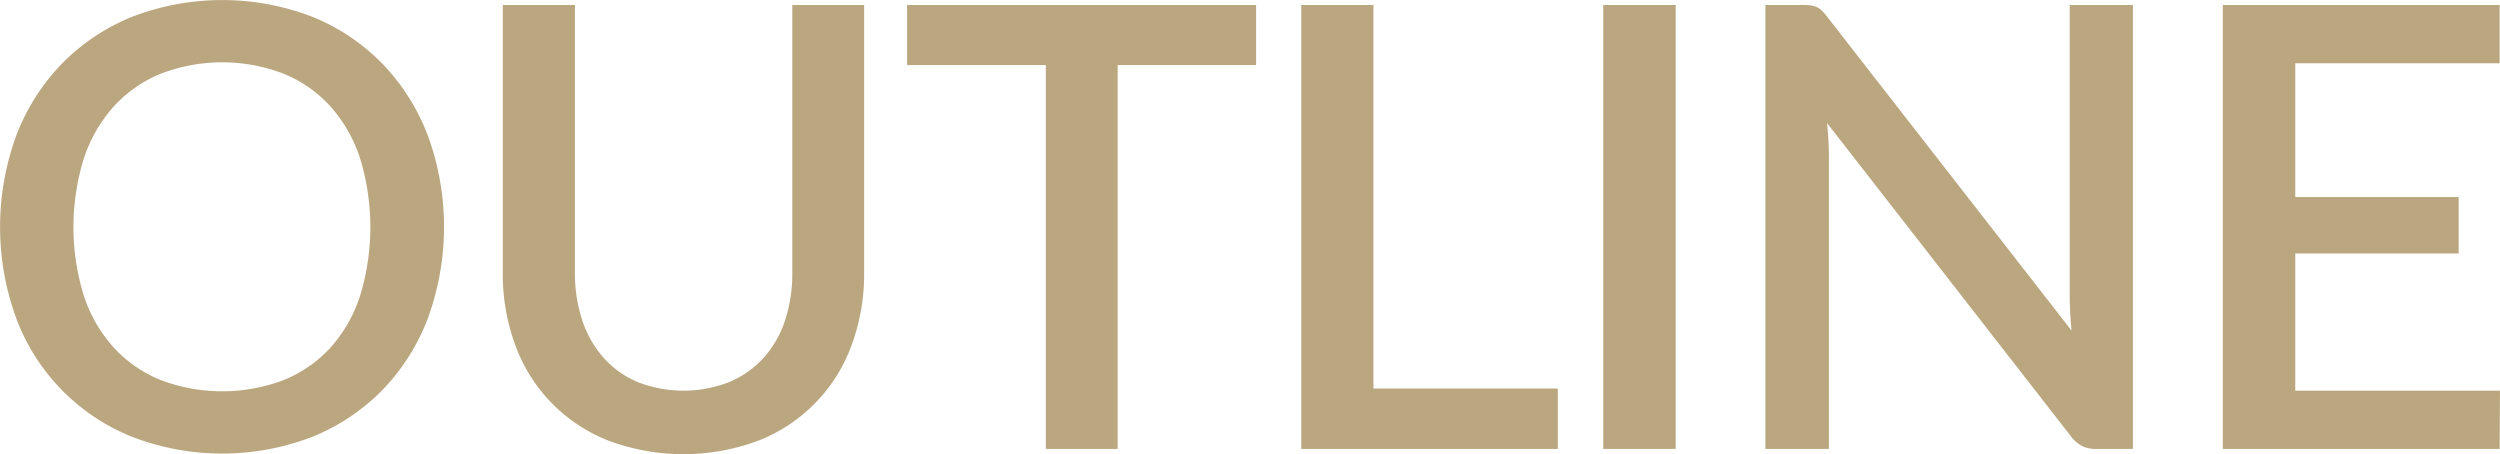 <svg xmlns="http://www.w3.org/2000/svg" width="486.531" height="88.375" viewBox="0 0 486.531 88.375">
  <defs>
    <style>
      .cls-1 {
        fill: #bba77f;
        fill-rule: evenodd;
      }
    </style>
  </defs>
  <path id="ttl-outline.svg" class="cls-1" d="M185.294,239.438a41.236,41.236,0,0,0-8.79-13.98,39.933,39.933,0,0,0-13.62-9.18,48.8,48.8,0,0,0-35.28,0,40.242,40.242,0,0,0-13.65,9.18,41,41,0,0,0-8.82,13.98,51.767,51.767,0,0,0,0,35.4,39.832,39.832,0,0,0,22.47,23.1,48.8,48.8,0,0,0,35.28,0,40.132,40.132,0,0,0,13.62-9.15,40.9,40.9,0,0,0,8.79-13.95A51.767,51.767,0,0,0,185.294,239.438Zm-13.23,31.14a28.025,28.025,0,0,1-5.76,10.05,24.932,24.932,0,0,1-9.09,6.3,33.807,33.807,0,0,1-23.94,0,25.214,25.214,0,0,1-9.12-6.3,28.088,28.088,0,0,1-5.82-10.05,45.1,45.1,0,0,1,0-26.82,28.406,28.406,0,0,1,5.82-10.08,25.36,25.36,0,0,1,9.12-6.36,33.38,33.38,0,0,1,23.94,0,25.076,25.076,0,0,1,9.09,6.36,28.341,28.341,0,0,1,5.76,10.08A45.738,45.738,0,0,1,172.064,270.578Zm54.035,16.74a18.453,18.453,0,0,1-6.63-4.71,20.867,20.867,0,0,1-4.14-7.26,29,29,0,0,1-1.44-9.39v-52.02h-14.04v52.08a39.846,39.846,0,0,0,2.43,14.1,31.451,31.451,0,0,0,18.06,18.57,41.636,41.636,0,0,0,29.34,0,31.451,31.451,0,0,0,18.06-18.57,39.846,39.846,0,0,0,2.43-14.1v-52.08h-13.98v52.08a29,29,0,0,1-1.44,9.39,20.314,20.314,0,0,1-4.17,7.23,18.928,18.928,0,0,1-6.66,4.68A24.467,24.467,0,0,1,226.1,287.318Zm120.352-73.38h-67.92v11.7h27v74.7h13.98v-74.7h26.94v-11.7Zm22.835,74.64v-74.64h-14.04v86.4h49.92v-11.76h-35.88Zm58.823-74.64h-14.1v86.4h14.1v-86.4Zm76.68,0v56.34q0,1.562.09,3.36t0.27,3.66l-47.52-61.02a11.362,11.362,0,0,0-1.02-1.2,3.416,3.416,0,0,0-1.02-.72,4.434,4.434,0,0,0-1.17-.33,11.043,11.043,0,0,0-1.53-.09h-7.32v86.4h12.36v-56.82q0-1.44-.09-3.15t-0.27-3.45l47.46,60.96a6.451,6.451,0,0,0,2.16,1.89,6.1,6.1,0,0,0,2.76.57h7.14v-86.4h-12.3ZM548.683,289V262.3h31.8v-10.98h-31.8v-26.04h39.78v-11.34h-53.88v86.4h53.88l0.06-11.34h-39.84Z" transform="translate(-102 -212.969)"/>
</svg>
